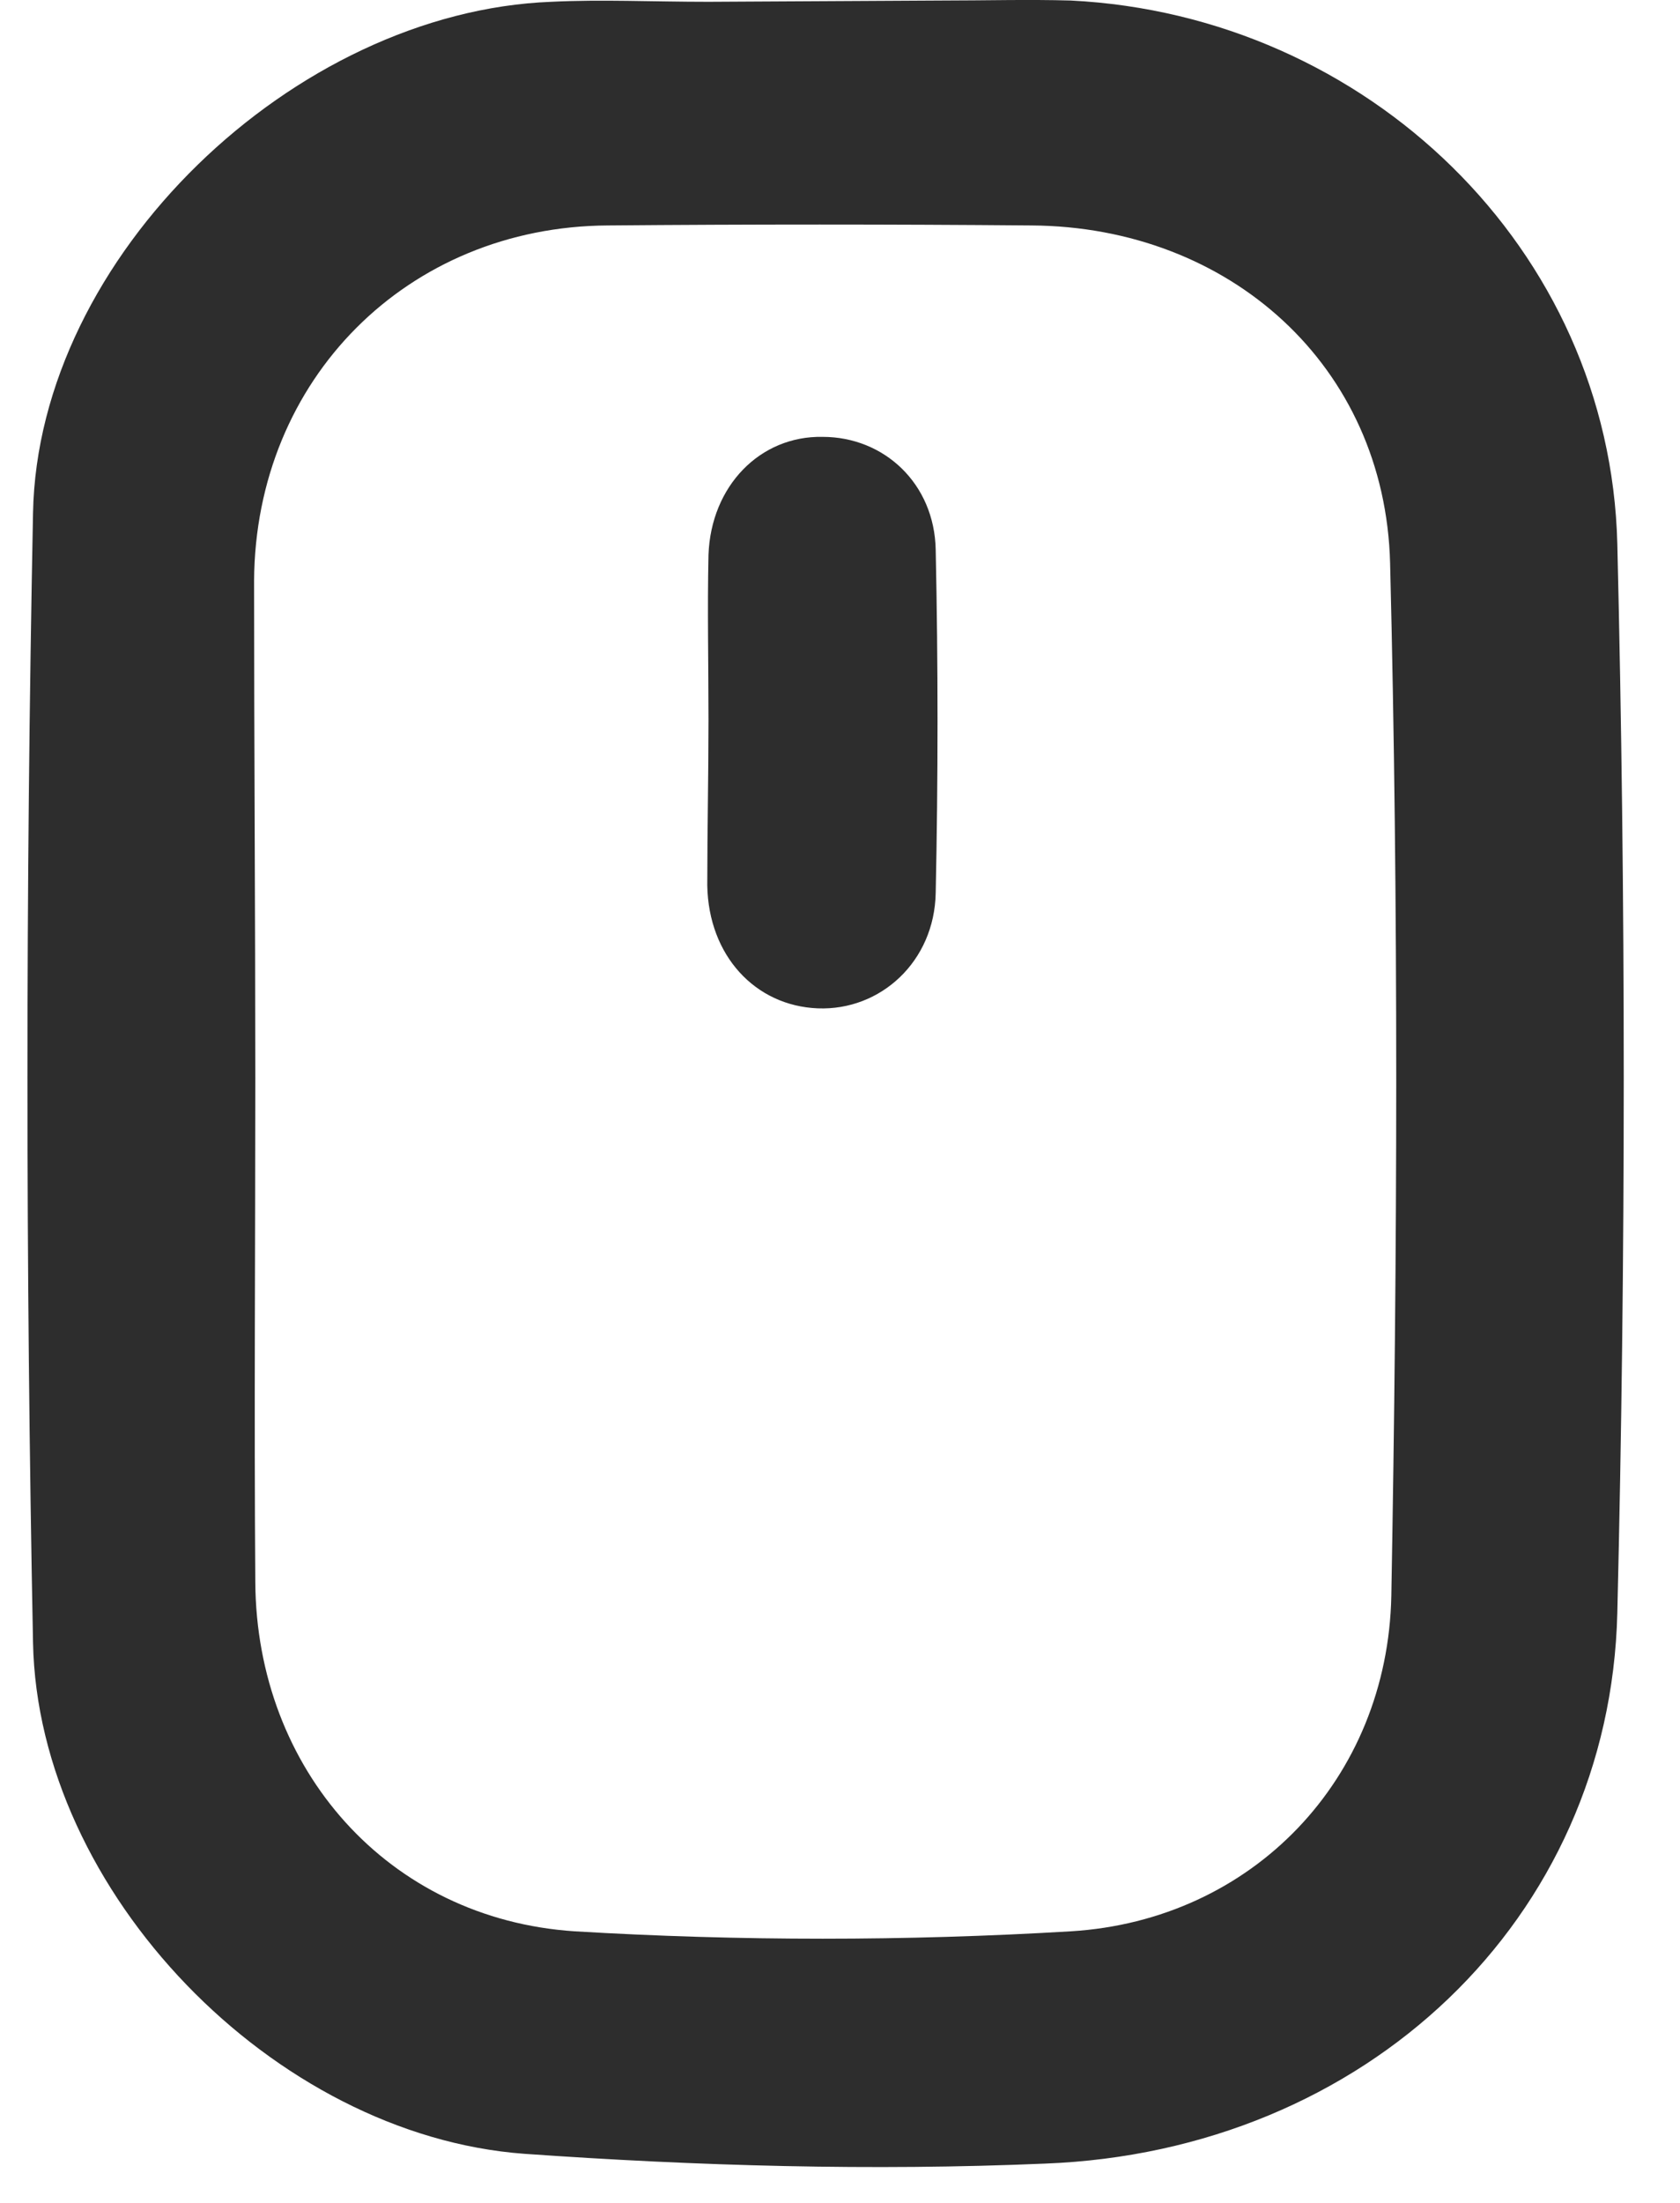 <svg width="29" height="38" viewBox="0 0 29 38" fill="none" xmlns="http://www.w3.org/2000/svg">
<path d="M16.237 0.009C17.021 0.009 17.742 -0.012 18.484 0.009C23.593 0.264 27.791 4.292 27.918 9.38C28.066 15.528 28.066 21.676 27.918 27.824C27.791 33.103 23.572 37.11 18.039 37.322C15.049 37.449 12.039 37.364 9.05 37.153C4.725 36.834 0.654 32.637 0.57 28.333C0.442 21.846 0.442 15.337 0.57 8.85C0.654 4.419 5.085 0.2 9.516 0.031C10.385 -0.012 11.255 0.031 12.23 0.031L16.237 0.009ZM4.407 18.602C4.407 21.507 4.386 24.39 4.407 27.294C4.428 30.517 6.696 33.103 9.919 33.315C12.76 33.485 15.643 33.485 18.484 33.315C21.622 33.124 23.954 30.686 24.017 27.527C24.123 21.591 24.144 15.655 23.996 9.719C23.911 6.306 21.219 3.91 17.805 3.889C15.367 3.868 12.929 3.868 10.491 3.889C7.036 3.91 4.407 6.539 4.386 10.016C4.386 12.878 4.407 15.74 4.407 18.602Z" fill="#2D2D2D"/>
<path d="M12.23 12.412C12.23 11.458 12.209 10.504 12.23 9.571C12.272 8.384 13.12 7.514 14.201 7.536C15.261 7.536 16.131 8.341 16.152 9.486C16.194 11.458 16.194 13.429 16.152 15.401C16.131 16.588 15.198 17.436 14.117 17.394C13.035 17.351 12.23 16.482 12.209 15.274C12.209 14.32 12.23 13.366 12.23 12.412Z" fill="#2D2D2D"/>
</svg>
